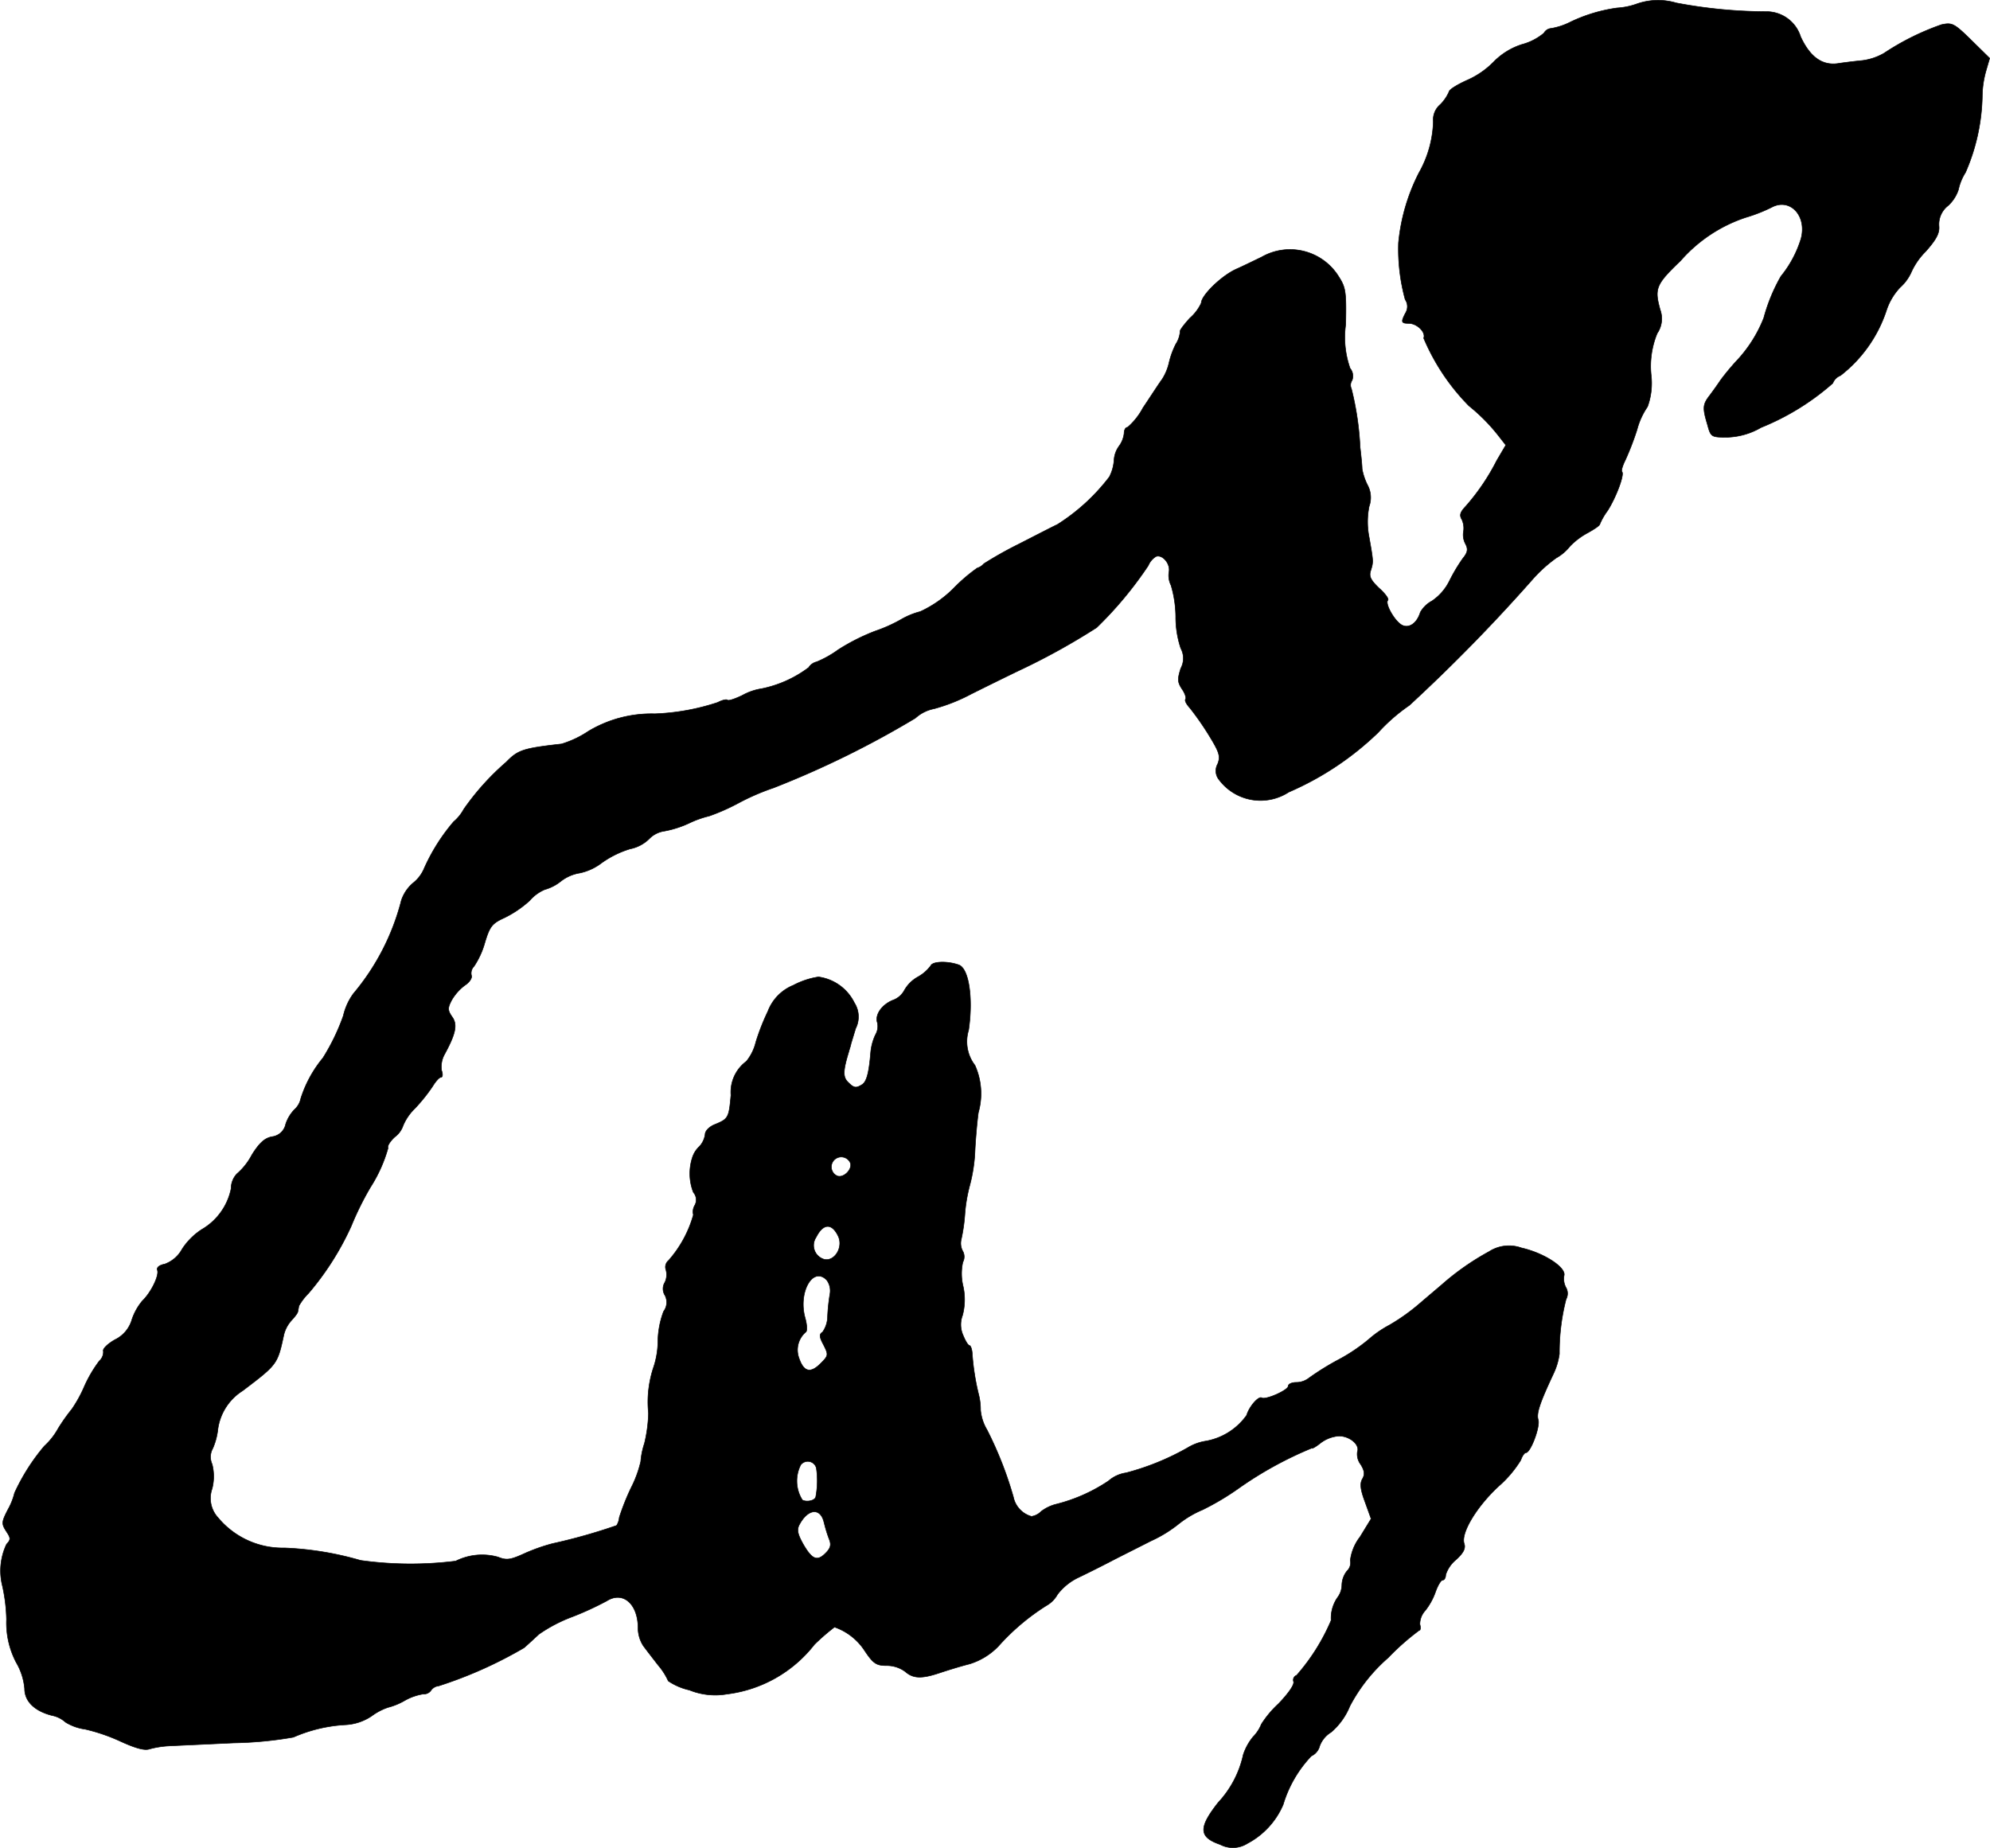 <?xml version="1.0" encoding="UTF-8"?>
<svg xmlns="http://www.w3.org/2000/svg"
     version="1.1"
     width="12.685mm"
     height="11.782mm"
     viewBox="0 0 35.956 33.398">
   <defs>
      <style type="text/css"><![CDATA[
      .a {
        stroke: #000;
        stroke-linecap: round;
        stroke-linejoin: round;
        stroke-width: 0.01px;
      }
    ]]></style>
   </defs>
   <path class="a"
         d="M29.574.071a1.288,1.288,0,0,1-.357.073,2.842,2.842,0,0,0-.842.254,1.225,1.225,0,0,1-.345.115.164.164,0,0,0-.133.085,1.032,1.032,0,0,1-.4.206,1.242,1.242,0,0,0-.509.315,1.543,1.543,0,0,1-.485.333c-.176.079-.321.17-.321.206a.747.747,0,0,1-.157.23.361.361,0,0,0-.127.309,1.994,1.994,0,0,1-.26.927,3.503,3.503,0,0,0-.369,1.266,3.447,3.447,0,0,0,.121,1.024.221.221,0,0,1,.006.242c-.085.164-.079.188.055.188.151,0,.315.157.273.267a3.903,3.903,0,0,0,.818,1.224,3.291,3.291,0,0,1,.533.539l.133.17-.164.279a3.944,3.944,0,0,1-.563.83c-.097.103-.115.157-.067.236a.379.379,0,0,1,.03.212.351.351,0,0,0,.036.23c.048.091.042.151-.048.26a3.108,3.108,0,0,0-.242.406.946.946,0,0,1-.315.363.53.53,0,0,0-.212.206c-.061.2-.206.297-.333.23-.133-.073-.309-.388-.254-.448.024-.024-.048-.121-.157-.218-.151-.145-.188-.212-.151-.321.048-.157.048-.157-.03-.6a1.419,1.419,0,0,1,0-.557.474.474,0,0,0-.03-.388,1.08,1.08,0,0,1-.097-.291c0-.061-.018-.236-.036-.388a5.371,5.371,0,0,0-.157-1.06.153.153,0,0,1,.012-.151.219.219,0,0,0-.036-.218,1.683,1.683,0,0,1-.079-.793c.012-.624,0-.672-.151-.902a1.035,1.035,0,0,0-1.369-.315c-.151.073-.363.176-.472.224-.267.127-.618.472-.618.606a.813.813,0,0,1-.206.273c-.109.121-.188.224-.176.242a.488.488,0,0,1-.079.23,1.517,1.517,0,0,0-.121.333.929.929,0,0,1-.127.303c-.067.091-.218.327-.345.515a1.207,1.207,0,0,1-.279.351c-.036,0-.061.048-.061.109a.482.482,0,0,1-.091.23.48.48,0,0,0-.091.254.765.765,0,0,1-.085.303,3.599,3.599,0,0,1-.939.86c-.103.048-.418.212-.715.363a6.9,6.9,0,0,0-.612.345.266.266,0,0,1-.121.079,3.05,3.05,0,0,0-.424.363,2.089,2.089,0,0,1-.606.424,1.363,1.363,0,0,0-.351.145,2.716,2.716,0,0,1-.46.206,3.686,3.686,0,0,0-.672.339,1.891,1.891,0,0,1-.388.218.233.233,0,0,0-.145.103,2.117,2.117,0,0,1-.848.382,1.046,1.046,0,0,0-.351.121c-.127.061-.248.103-.267.085s-.097,0-.176.042a4.082,4.082,0,0,1-1.139.206,2.215,2.215,0,0,0-1.199.315,1.813,1.813,0,0,1-.485.23c-.697.079-.787.109-.999.327a4.611,4.611,0,0,0-.769.854.772.772,0,0,1-.182.224,3.47,3.47,0,0,0-.545.872.662.662,0,0,1-.188.236.703.703,0,0,0-.212.315,4.247,4.247,0,0,1-.866,1.684,1.088,1.088,0,0,0-.182.4,3.85,3.85,0,0,1-.369.763,2.184,2.184,0,0,0-.4.733.366.366,0,0,1-.115.2.686.686,0,0,0-.157.26.288.288,0,0,1-.248.23c-.133.024-.23.115-.363.327a1.162,1.162,0,0,1-.273.345.391.391,0,0,0-.103.267,1.11,1.11,0,0,1-.533.739,1.21,1.21,0,0,0-.351.351.585.585,0,0,1-.315.273c-.097.018-.151.061-.133.109.036.097-.115.406-.273.557a1.04,1.04,0,0,0-.188.339.584.584,0,0,1-.309.363c-.127.073-.224.164-.206.206a.218.218,0,0,1-.073.176,2.343,2.343,0,0,0-.273.466,2.37,2.37,0,0,1-.224.406,3.326,3.326,0,0,0-.248.351,1.237,1.237,0,0,1-.248.315,3.691,3.691,0,0,0-.539.848,1.188,1.188,0,0,1-.121.303c-.115.224-.115.254-.03.388.085.127.085.151.006.236a1.122,1.122,0,0,0-.073.757,3.081,3.081,0,0,1,.073.6,1.543,1.543,0,0,0,.176.781,1.126,1.126,0,0,1,.151.472c0,.23.182.406.497.485a.508.508,0,0,1,.242.121.909.909,0,0,0,.357.127,3.319,3.319,0,0,1,.648.224c.267.121.424.164.515.133a1.65,1.65,0,0,1,.345-.055c.115-.006.648-.03,1.175-.055a6.875,6.875,0,0,0,1.078-.103,2.704,2.704,0,0,1,.933-.224.937.937,0,0,0,.478-.157,1.087,1.087,0,0,1,.297-.157,1.177,1.177,0,0,0,.297-.121,1.001,1.001,0,0,1,.339-.121.16.16,0,0,0,.139-.061.186.186,0,0,1,.139-.085,7.72,7.72,0,0,0,1.545-.69c.085-.073.206-.188.273-.248a2.723,2.723,0,0,1,.606-.315,5.625,5.625,0,0,0,.618-.285c.291-.182.563.055.563.491a.605.605,0,0,0,.091.315c.048.067.17.224.273.357a1.18,1.18,0,0,1,.182.285,1.113,1.113,0,0,0,.382.164,1.242,1.242,0,0,0,.678.073,2.371,2.371,0,0,0,1.581-.896,3.888,3.888,0,0,1,.363-.315,1.067,1.067,0,0,1,.551.436c.151.224.206.26.394.26a.561.561,0,0,1,.333.109c.145.127.297.133.636.018.145-.048.382-.121.527-.157a1.222,1.222,0,0,0,.521-.321,4.04,4.04,0,0,1,.866-.733.519.519,0,0,0,.2-.2,1.033,1.033,0,0,1,.394-.315c.164-.079.418-.206.569-.285s.478-.242.727-.369a2.355,2.355,0,0,0,.503-.309,1.826,1.826,0,0,1,.43-.254,4.753,4.753,0,0,0,.66-.394,6.737,6.737,0,0,1,1.314-.721c0,.018.073-.024.157-.091a.617.617,0,0,1,.333-.127c.194,0,.382.157.333.285a.307.307,0,0,0,.061.23c.067.109.079.176.03.26s-.036.194.048.418l.109.303-.2.327a.867.867,0,0,0-.176.424.206.206,0,0,1-.061.194.427.427,0,0,0-.091.248.388.388,0,0,1-.079.23.652.652,0,0,0-.115.412,3.684,3.684,0,0,1-.624.993.09.09,0,0,0-.055.114l0.0.001c.018.055-.097.218-.273.4a1.859,1.859,0,0,0-.309.369.69.69,0,0,1-.151.23,1.005,1.005,0,0,0-.176.321,1.846,1.846,0,0,1-.454.866c-.357.454-.351.624.036.757a.49.49,0,0,0,.491-.018,1.426,1.426,0,0,0,.648-.703,2.182,2.182,0,0,1,.509-.878.274.274,0,0,0,.151-.182.491.491,0,0,1,.206-.248,1.226,1.226,0,0,0,.339-.472,3.018,3.018,0,0,1,.69-.872,4.487,4.487,0,0,1,.563-.497c.024,0,.03-.048.012-.109a.362.362,0,0,1,.097-.248,1.178,1.178,0,0,0,.188-.345c.042-.115.097-.206.127-.206s.055-.042.055-.097a.587.587,0,0,1,.188-.273c.133-.121.176-.206.145-.291-.061-.194.23-.672.624-1.036a2.057,2.057,0,0,0,.4-.472c.024-.073.067-.133.091-.133.085,0,.26-.466.224-.594-.036-.115.024-.297.273-.83a1.211,1.211,0,0,0,.109-.363,3.834,3.834,0,0,1,.121-.987.217.217,0,0,0-.006-.218.333.333,0,0,1-.03-.212c.036-.145-.363-.406-.769-.497a.666.666,0,0,0-.588.067,4.666,4.666,0,0,0-.842.588c-.048.042-.236.2-.412.351a3.607,3.607,0,0,1-.545.388,1.958,1.958,0,0,0-.376.26,3.209,3.209,0,0,1-.575.382,4.816,4.816,0,0,0-.503.315.374.374,0,0,1-.23.079c-.079,0-.145.03-.145.067,0,.073-.406.254-.478.212-.055-.036-.224.151-.273.315a1.151,1.151,0,0,1-.733.466.896.896,0,0,0-.333.121,4.619,4.619,0,0,1-1.114.454.611.611,0,0,0-.315.145,3.008,3.008,0,0,1-.957.424.746.746,0,0,0-.26.127.309.309,0,0,1-.176.091.461.461,0,0,1-.327-.351,6.72,6.72,0,0,0-.478-1.217.831.831,0,0,1-.115-.357,1.101,1.101,0,0,0-.036-.285,4.374,4.374,0,0,1-.115-.745c-.006-.073-.03-.133-.048-.133-.024,0-.073-.079-.115-.182a.471.471,0,0,1-.012-.363,1.108,1.108,0,0,0,.012-.521.964.964,0,0,1-.006-.442.208.208,0,0,0-.006-.206.297.297,0,0,1-.024-.2,3.124,3.124,0,0,0,.067-.466,2.857,2.857,0,0,1,.091-.527,2.858,2.858,0,0,0,.091-.606c.012-.248.042-.563.061-.697a1.253,1.253,0,0,0-.061-.854.704.704,0,0,1-.115-.636c.085-.575.006-1.121-.182-1.181-.212-.073-.472-.061-.503.018a.726.726,0,0,1-.23.2.64.64,0,0,0-.242.236.383.383,0,0,1-.218.188c-.2.085-.321.267-.273.406a.299.299,0,0,1-.036.218.96.96,0,0,0-.085.315c-.03.369-.073.527-.151.581-.115.073-.151.067-.26-.042-.091-.091-.091-.2.012-.539.018-.067.042-.133.042-.151.006-.018.042-.139.085-.279a.471.471,0,0,0-.024-.466.849.849,0,0,0-.648-.466,1.442,1.442,0,0,0-.454.151.822.822,0,0,0-.46.472,4.007,4.007,0,0,0-.218.557.872.872,0,0,1-.17.345.693.693,0,0,0-.279.612c-.036.406-.048.43-.285.527-.109.042-.182.121-.182.182a.4.4,0,0,1-.103.218.462.462,0,0,0-.127.2.934.934,0,0,0,.018.63.203.203,0,0,1,.024.236.227.227,0,0,0-.024.17,2.107,2.107,0,0,1-.448.824.153.153,0,0,0-.048.17.323.323,0,0,1-.018.224.222.222,0,0,0,0,.236.272.272,0,0,1-.024.291,1.592,1.592,0,0,0-.103.533,1.507,1.507,0,0,1-.079.478,1.978,1.978,0,0,0-.091.83,2.63,2.63,0,0,1-.073.545,1.351,1.351,0,0,0-.067.327,2.081,2.081,0,0,1-.176.478,4.311,4.311,0,0,0-.212.533.325.325,0,0,1-.048.145,10.259,10.259,0,0,1-1.157.327,3.277,3.277,0,0,0-.527.188c-.242.109-.309.115-.46.055a1.067,1.067,0,0,0-.763.073,6.541,6.541,0,0,1-1.72-.012A5.707,5.707,0,0,0,5.14,27.975a1.517,1.517,0,0,1-1.199-.545.518.518,0,0,1-.109-.527.895.895,0,0,0,0-.442.313.313,0,0,1,.012-.285,1.196,1.196,0,0,0,.091-.339.978.978,0,0,1,.448-.703c.63-.478.63-.478.745-1.012a.603.603,0,0,1,.145-.267c.055-.061.109-.127.109-.157.006-.024.012-.067.018-.097a1.042,1.042,0,0,1,.176-.23,5.144,5.144,0,0,0,.769-1.211,5.43,5.43,0,0,1,.351-.709,2.616,2.616,0,0,0,.315-.703c-.018-.036.036-.121.121-.2a.422.422,0,0,0,.151-.206.935.935,0,0,1,.212-.309,3.081,3.081,0,0,0,.321-.4c.055-.091.121-.164.151-.164s.036-.055.012-.121a.459.459,0,0,1,.048-.285c.212-.388.242-.551.139-.69-.079-.115-.079-.157-.006-.297a.903.903,0,0,1,.236-.267c.085-.055.139-.133.121-.182a.177.177,0,0,1,.048-.164,1.485,1.485,0,0,0,.194-.424c.091-.303.133-.351.357-.454a1.941,1.941,0,0,0,.454-.309.741.741,0,0,1,.273-.2A.81.81,0,0,0,10.131,15.928a.75.75,0,0,1,.345-.151.986.986,0,0,0,.394-.182,1.771,1.771,0,0,1,.515-.254.678.678,0,0,0,.345-.182.471.471,0,0,1,.273-.139A1.87,1.87,0,0,0,12.469,14.868a1.812,1.812,0,0,1,.345-.121,3.724,3.724,0,0,0,.521-.23,4.204,4.204,0,0,1,.642-.279,17.029,17.029,0,0,0,2.562-1.26.703.703,0,0,1,.339-.17,3.209,3.209,0,0,0,.672-.267c.303-.151.721-.357.939-.46a12.23,12.23,0,0,0,1.326-.739,6.889,6.889,0,0,0,.933-1.121.349.349,0,0,1,.139-.164c.115-.042.26.127.236.273a.393.393,0,0,0,.036.248,2.061,2.061,0,0,1,.085.563,1.78,1.78,0,0,0,.091.575.38.38,0,0,1,0,.363c-.061.194-.061.248.024.376.055.079.079.164.061.182-.018.024.018.091.079.157a5.162,5.162,0,0,1,.339.485c.194.315.218.388.164.527a.254.254,0,0,0,.024.285.936.936,0,0,0,1.26.224,5.413,5.413,0,0,0,1.617-1.078,3.229,3.229,0,0,1,.563-.491A30.958,30.958,0,0,0,27.696,10.465a2.545,2.545,0,0,1,.424-.382.84.84,0,0,0,.248-.212,1.303,1.303,0,0,1,.321-.242c.121-.067.218-.133.218-.157A1.167,1.167,0,0,1,29.047,9.229c.151-.236.309-.654.26-.703-.018-.018.012-.115.061-.212a5.147,5.147,0,0,0,.212-.551,1.315,1.315,0,0,1,.188-.412A1.24,1.24,0,0,0,29.834,6.776a1.56,1.56,0,0,1,.109-.751.47.47,0,0,0,.055-.424c-.109-.388-.079-.46.369-.89a2.684,2.684,0,0,1,1.175-.781,2.893,2.893,0,0,0,.466-.182c.333-.182.648.151.533.569a2.012,2.012,0,0,1-.363.678,3.179,3.179,0,0,0-.309.751,2.425,2.425,0,0,1-.491.775,4.327,4.327,0,0,0-.291.351c-.048.073-.139.2-.194.273-.127.164-.133.224-.042.527.061.224.067.23.351.23a1.284,1.284,0,0,0,.618-.176,4.506,4.506,0,0,0,1.296-.8.243.243,0,0,1,.139-.139,2.466,2.466,0,0,0,.83-1.175,1.101,1.101,0,0,1,.248-.418.816.816,0,0,0,.206-.285,1.255,1.255,0,0,1,.254-.363c.194-.218.254-.333.242-.46a.426.426,0,0,1,.164-.369.679.679,0,0,0,.188-.291.941.941,0,0,1,.127-.309,3.609,3.609,0,0,0,.303-1.363,1.78,1.78,0,0,1,.067-.472l.067-.23-.333-.327c-.309-.303-.345-.321-.539-.279a4.629,4.629,0,0,0-1.036.515,1.045,1.045,0,0,1-.394.133c-.127.012-.327.036-.448.055-.279.036-.497-.121-.666-.485a.646.646,0,0,0-.618-.454A8.839,8.839,0,0,1,30.288.053,1.159,1.159,0,0,0,29.574.071ZM15.364,21.016c.042.115-.121.279-.236.236a.179.179,0,1,1,.236-.236Zm-.218,1.326c.103.224-.103.503-.297.4a.261.261,0,0,1-.103-.382c.127-.254.285-.26.4-.018Zm-.212.787a.326.326,0,0,1,.061.26,3.38,3.38,0,0,0-.042.4.5.5,0,0,1-.091.285c-.061.036-.061.085.018.23.091.182.091.194-.055.339-.182.182-.303.151-.388-.097a.425.425,0,0,1,.121-.472c.03-.018.024-.133-.012-.26-.127-.46.139-.933.388-.684Zm-.182,3.416a1.575,1.575,0,0,1-.012.503c-.012.073-.164.103-.242.061a.642.642,0,0,1-.03-.636.16.16,0,0,1,.285.073Zm.139.975a2.407,2.407,0,0,0,.091.297c.042.103.024.164-.067.254-.151.151-.242.115-.406-.17-.097-.176-.115-.254-.067-.345.157-.297.388-.315.448-.036Z"/>
</svg>
